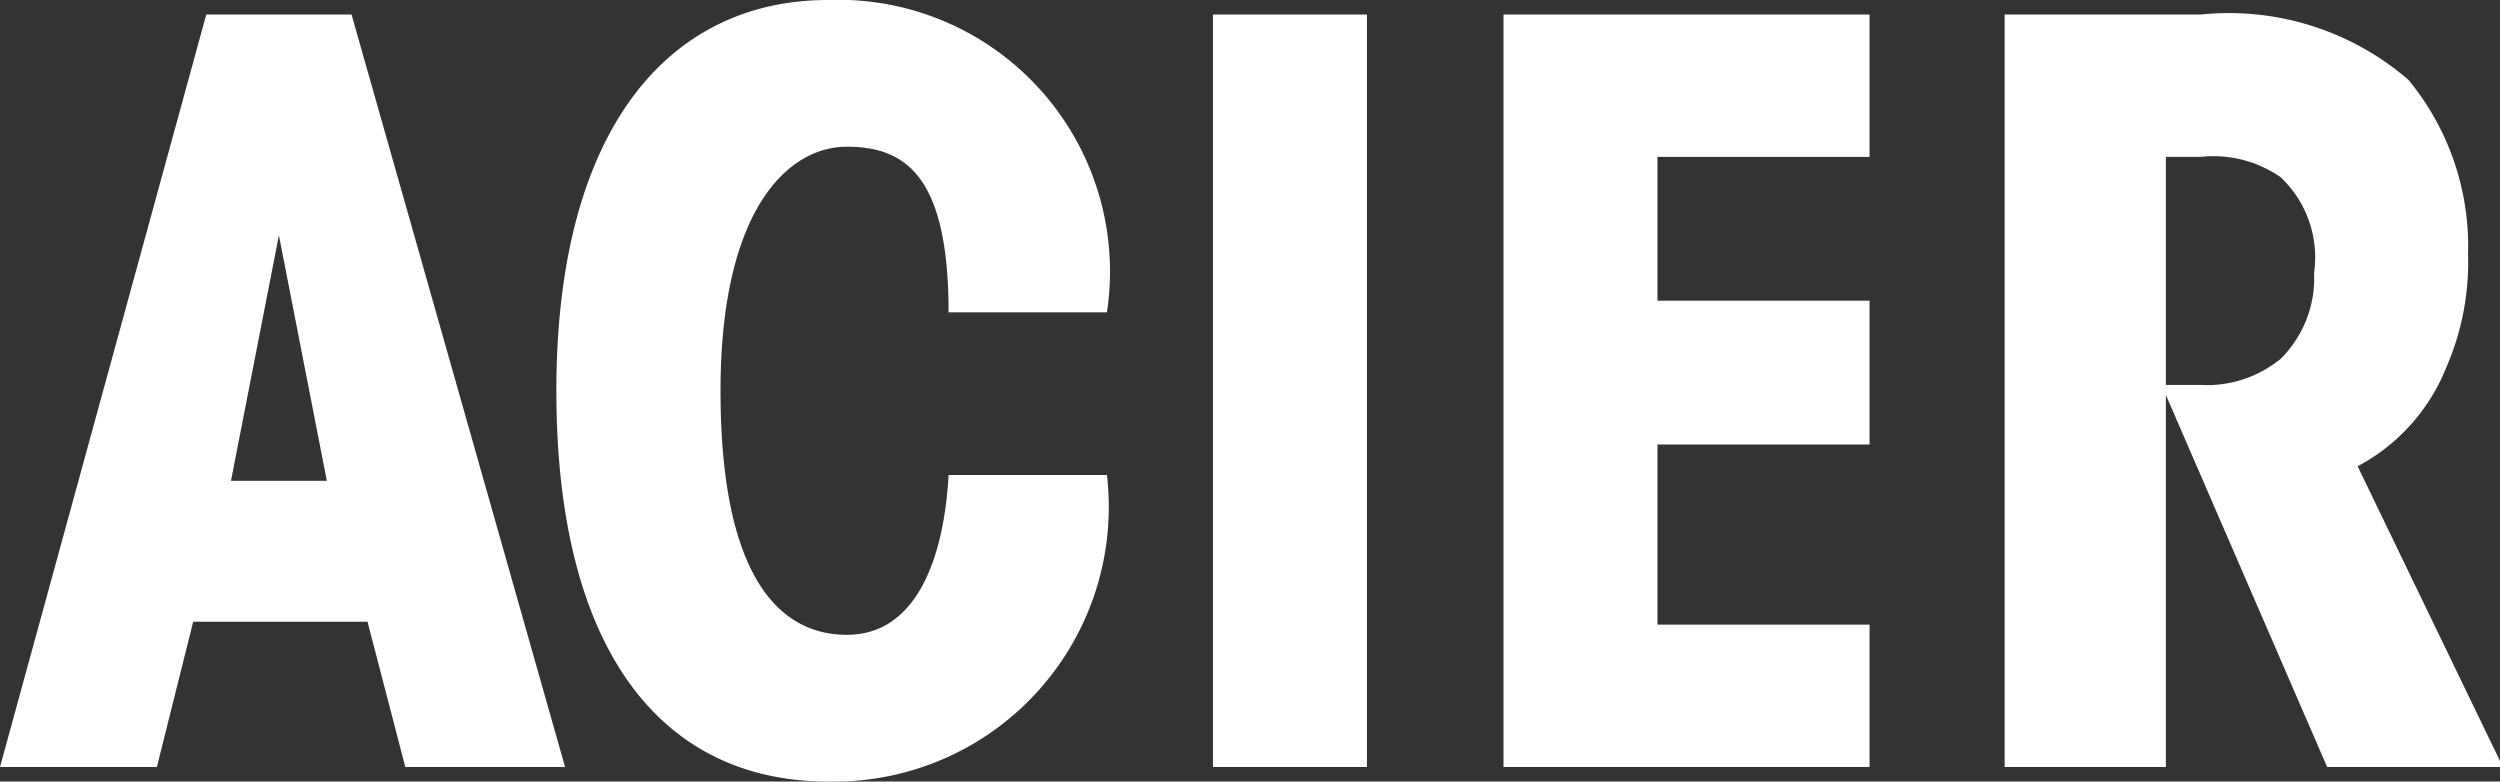 <svg xmlns="http://www.w3.org/2000/svg" viewBox="0 0 17.21 5.38"><rect x="0" y="0" width="17.21" height="5.38" fill="#333333" stroke="none"/><title>Picto-ACIER</title><path d="M2.38,12.81H1.3L2.72,7.63h1l1.47,5.18H4.09l-.26-1H2.63Zm.84-3.66-.33,1.69h.66Z" transform="translate(-1.3 -7.53)" style="fill:#fff"/><path d="M8.92,10.8A1.89,1.89,0,0,1,7,12.91c-1.13,0-1.87-.88-1.87-2.69S5.91,7.53,7,7.53A1.87,1.87,0,0,1,8.92,9.68H7.83c0-.93-.29-1.14-.7-1.14s-.87.44-.87,1.68.38,1.68.87,1.68.67-.55.7-1.1Z" transform="translate(-1.3 -7.53)" style="fill:#fff"/><rect x="8.35" y="0.1" width="1.06" height="5.18" style="fill:#fff"/><polygon points="10.35 0.1 12.87 0.1 12.87 1.08 11.41 1.08 11.41 2.07 12.87 2.07 12.87 3.06 11.41 3.06 11.41 4.3 12.87 4.3 12.87 5.28 10.35 5.28 10.35 0.1" style="fill:#fff"/><path d="M15.1,7.63h1.35a1.89,1.89,0,0,1,1.43.45,1.8,1.8,0,0,1,.41,1.2,1.81,1.81,0,0,1-.15.78,1.33,1.33,0,0,1-.61.68l1,2.07H17.32l-1.14-2.63h.27A.8.8,0,0,0,17,10a.78.78,0,0,0,.23-.59A.76.76,0,0,0,17,8.75a.81.81,0,0,0-.55-.14h-.24v4.2H15.1Z" transform="translate(-1.3 -7.53)" style="fill:#fff"/></svg>